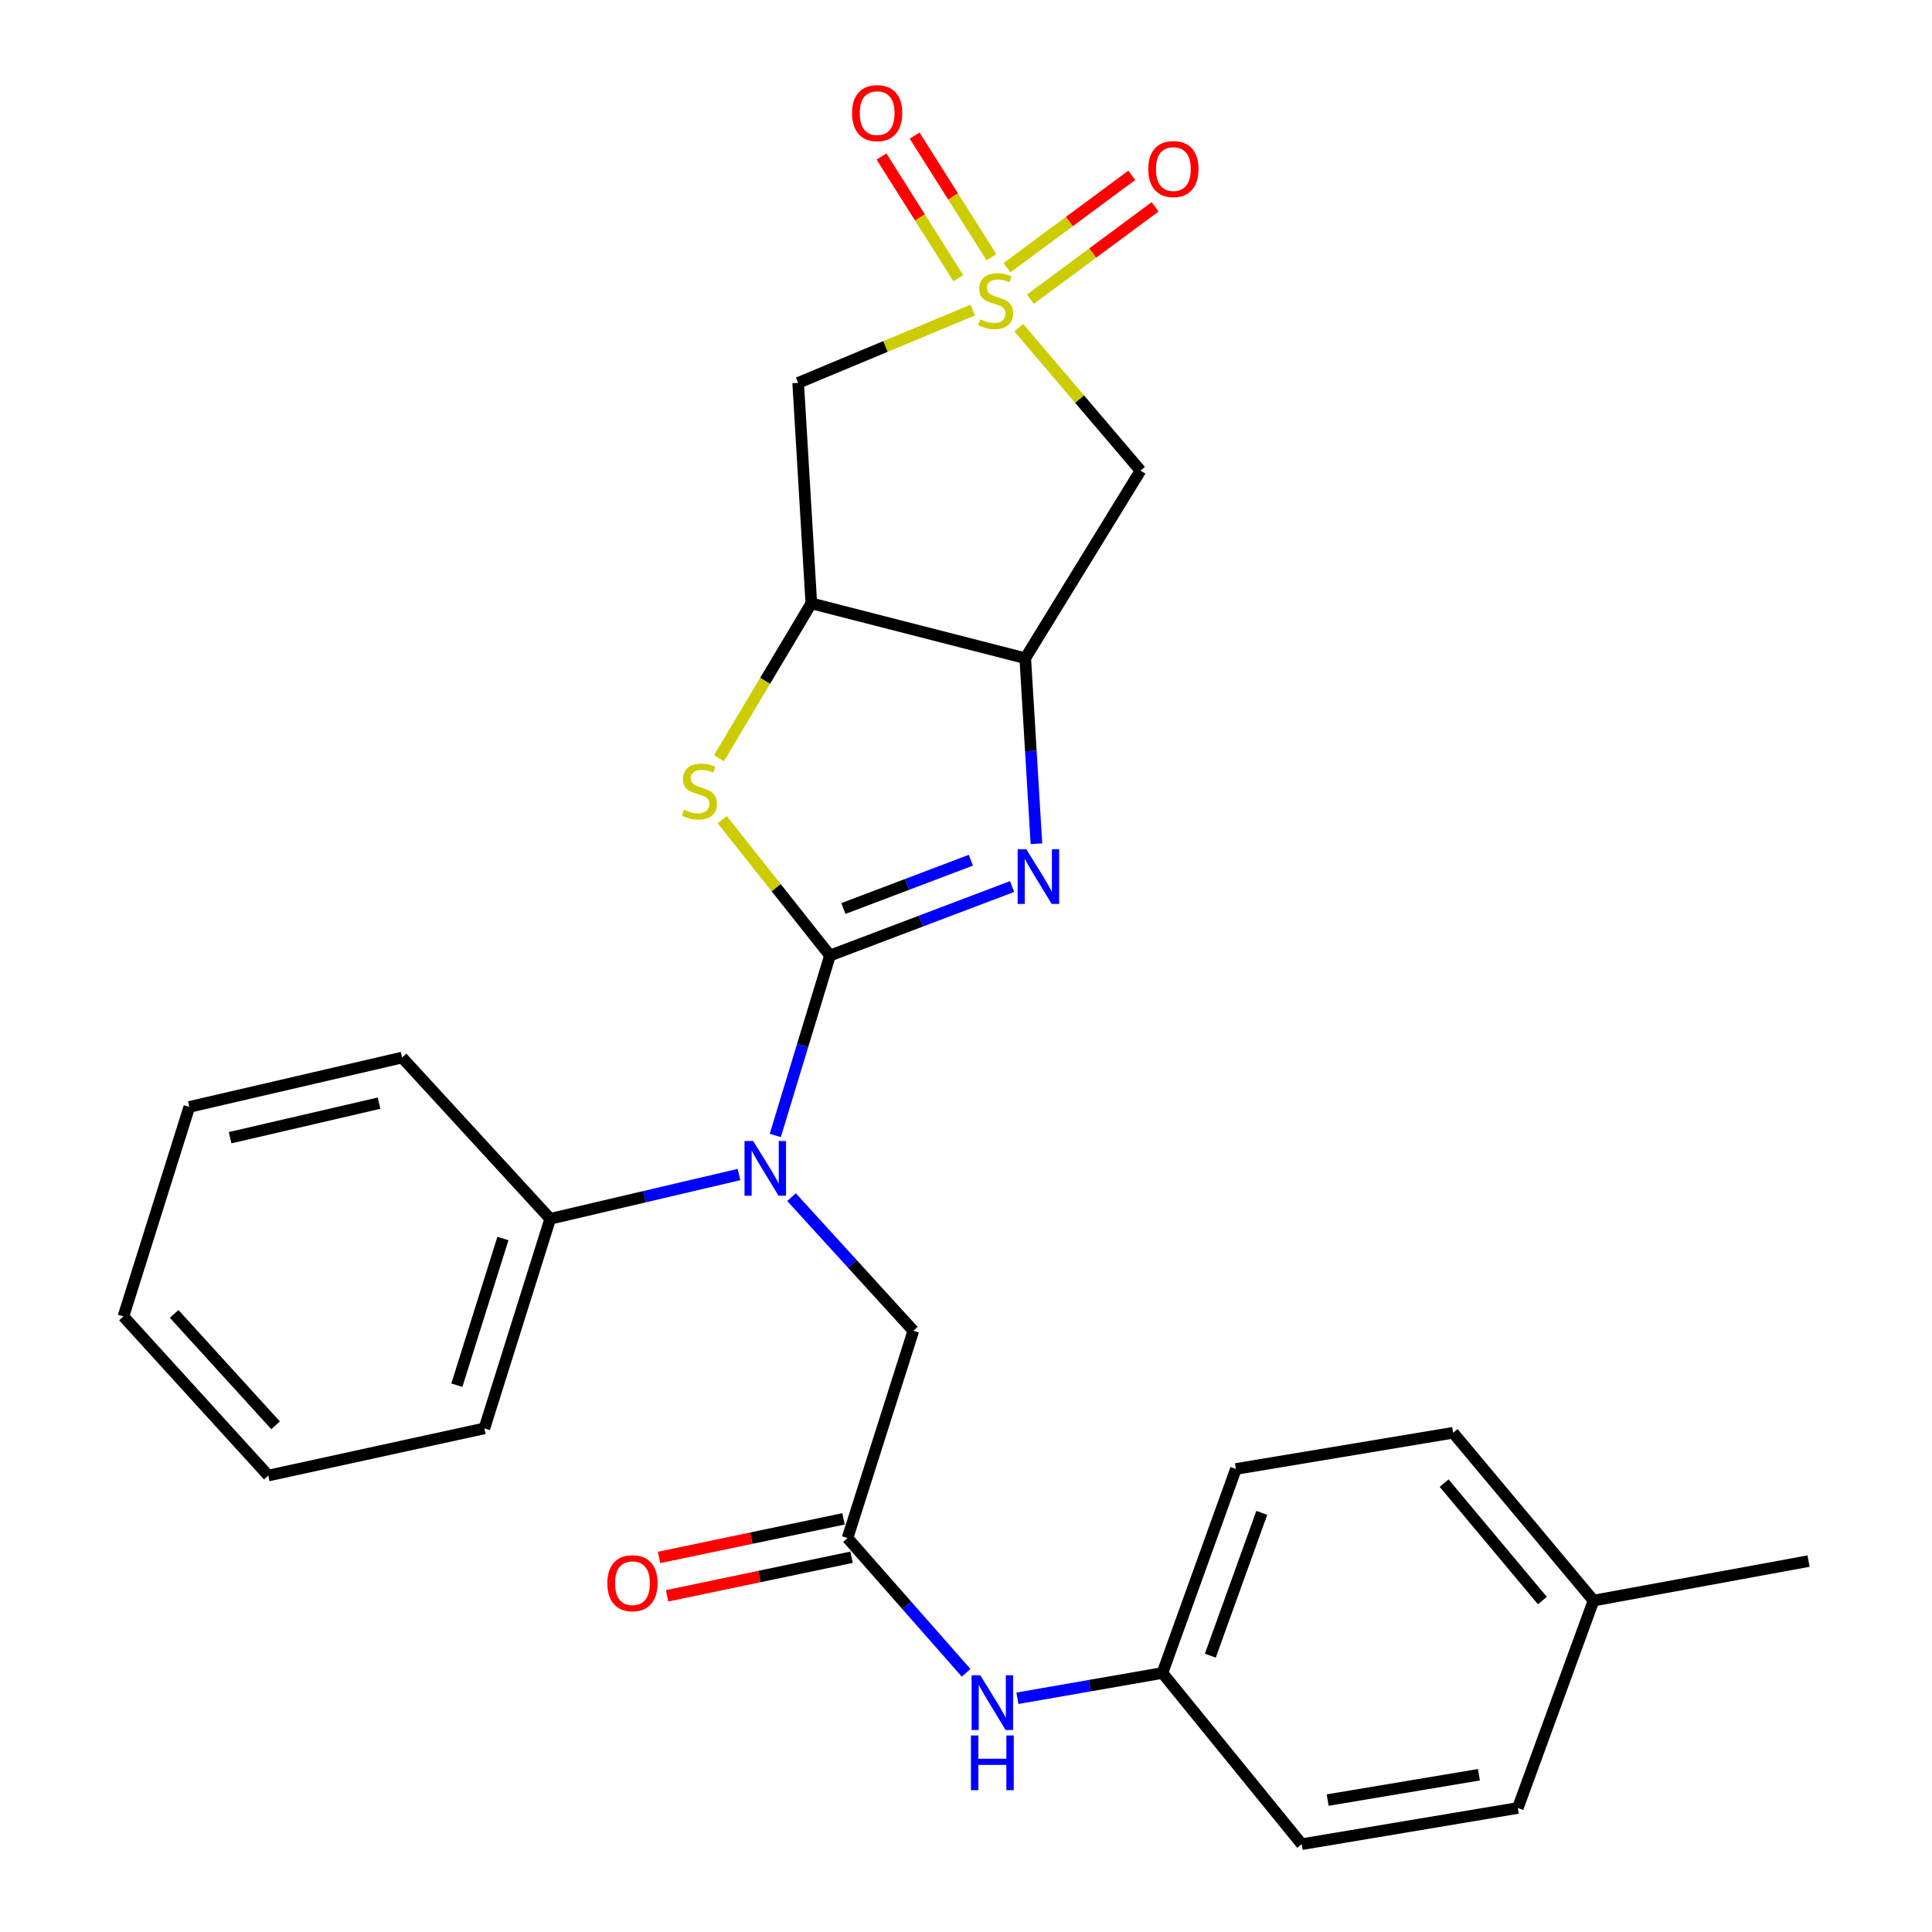 <?xml version='1.0' encoding='iso-8859-1'?>
<svg version='1.1' baseProfile='full'
              xmlns='http://www.w3.org/2000/svg'
                      xmlns:rdkit='http://www.rdkit.org/xml'
                      xmlns:xlink='http://www.w3.org/1999/xlink'
                  xml:space='preserve'
width='1000px' height='1000px' viewBox='0 0 1000 1000'>
<!-- END OF HEADER -->
<rect style='opacity:1.0;fill:#FFFFFF;stroke:none' width='1000' height='1000' x='0' y='0'> </rect>
<path class='bond-1' d='M 429.6,494.579 L 476.727,476.724' style='fill:none;fill-rule:evenodd;stroke:#000000;stroke-width:6px;stroke-linecap:butt;stroke-linejoin:miter;stroke-opacity:1' />
<path class='bond-1' d='M 476.727,476.724 L 523.853,458.87' style='fill:none;fill-rule:evenodd;stroke:#0000FF;stroke-width:6px;stroke-linecap:butt;stroke-linejoin:miter;stroke-opacity:1' />
<path class='bond-1' d='M 436.548,470.244 L 469.537,457.746' style='fill:none;fill-rule:evenodd;stroke:#000000;stroke-width:6px;stroke-linecap:butt;stroke-linejoin:miter;stroke-opacity:1' />
<path class='bond-1' d='M 469.537,457.746 L 502.525,445.248' style='fill:none;fill-rule:evenodd;stroke:#0000FF;stroke-width:6px;stroke-linecap:butt;stroke-linejoin:miter;stroke-opacity:1' />
<path class='bond-2' d='M 429.6,494.579 L 401.714,459.421' style='fill:none;fill-rule:evenodd;stroke:#000000;stroke-width:6px;stroke-linecap:butt;stroke-linejoin:miter;stroke-opacity:1' />
<path class='bond-2' d='M 401.714,459.421 L 373.829,424.262' style='fill:none;fill-rule:evenodd;stroke:#CCCC00;stroke-width:6px;stroke-linecap:butt;stroke-linejoin:miter;stroke-opacity:1' />
<path class='bond-5' d='M 429.6,494.579 L 415.442,541.143' style='fill:none;fill-rule:evenodd;stroke:#000000;stroke-width:6px;stroke-linecap:butt;stroke-linejoin:miter;stroke-opacity:1' />
<path class='bond-5' d='M 415.442,541.143 L 401.284,587.706' style='fill:none;fill-rule:evenodd;stroke:#0000FF;stroke-width:6px;stroke-linecap:butt;stroke-linejoin:miter;stroke-opacity:1' />
<path class='bond-0' d='M 503.485,160.498 L 458.307,179.337' style='fill:none;fill-rule:evenodd;stroke:#CCCC00;stroke-width:6px;stroke-linecap:butt;stroke-linejoin:miter;stroke-opacity:1' />
<path class='bond-0' d='M 458.307,179.337 L 413.128,198.176' style='fill:none;fill-rule:evenodd;stroke:#000000;stroke-width:6px;stroke-linecap:butt;stroke-linejoin:miter;stroke-opacity:1' />
<path class='bond-9' d='M 513.181,133.148 L 493.295,101.664' style='fill:none;fill-rule:evenodd;stroke:#CCCC00;stroke-width:6px;stroke-linecap:butt;stroke-linejoin:miter;stroke-opacity:1' />
<path class='bond-9' d='M 493.295,101.664 L 473.408,70.18' style='fill:none;fill-rule:evenodd;stroke:#FF0000;stroke-width:6px;stroke-linecap:butt;stroke-linejoin:miter;stroke-opacity:1' />
<path class='bond-9' d='M 496.023,143.985 L 476.136,112.501' style='fill:none;fill-rule:evenodd;stroke:#CCCC00;stroke-width:6px;stroke-linecap:butt;stroke-linejoin:miter;stroke-opacity:1' />
<path class='bond-9' d='M 476.136,112.501 L 456.25,81.017' style='fill:none;fill-rule:evenodd;stroke:#FF0000;stroke-width:6px;stroke-linecap:butt;stroke-linejoin:miter;stroke-opacity:1' />
<path class='bond-10' d='M 533.315,154.868 L 565.6,130.959' style='fill:none;fill-rule:evenodd;stroke:#CCCC00;stroke-width:6px;stroke-linecap:butt;stroke-linejoin:miter;stroke-opacity:1' />
<path class='bond-10' d='M 565.6,130.959 L 597.884,107.05' style='fill:none;fill-rule:evenodd;stroke:#FF0000;stroke-width:6px;stroke-linecap:butt;stroke-linejoin:miter;stroke-opacity:1' />
<path class='bond-10' d='M 521.237,138.559 L 553.522,114.65' style='fill:none;fill-rule:evenodd;stroke:#CCCC00;stroke-width:6px;stroke-linecap:butt;stroke-linejoin:miter;stroke-opacity:1' />
<path class='bond-10' d='M 553.522,114.65 L 585.806,90.741' style='fill:none;fill-rule:evenodd;stroke:#FF0000;stroke-width:6px;stroke-linecap:butt;stroke-linejoin:miter;stroke-opacity:1' />
<path class='bond-28' d='M 527.305,169.613 L 558.808,206.602' style='fill:none;fill-rule:evenodd;stroke:#CCCC00;stroke-width:6px;stroke-linecap:butt;stroke-linejoin:miter;stroke-opacity:1' />
<path class='bond-28' d='M 558.808,206.602 L 590.311,243.591' style='fill:none;fill-rule:evenodd;stroke:#000000;stroke-width:6px;stroke-linecap:butt;stroke-linejoin:miter;stroke-opacity:1' />
<path class='bond-3' d='M 536.454,436.717 L 533.561,388.703' style='fill:none;fill-rule:evenodd;stroke:#0000FF;stroke-width:6px;stroke-linecap:butt;stroke-linejoin:miter;stroke-opacity:1' />
<path class='bond-3' d='M 533.561,388.703 L 530.667,340.689' style='fill:none;fill-rule:evenodd;stroke:#000000;stroke-width:6px;stroke-linecap:butt;stroke-linejoin:miter;stroke-opacity:1' />
<path class='bond-4' d='M 372.138,392.441 L 396.038,352.37' style='fill:none;fill-rule:evenodd;stroke:#CCCC00;stroke-width:6px;stroke-linecap:butt;stroke-linejoin:miter;stroke-opacity:1' />
<path class='bond-4' d='M 396.038,352.37 L 419.938,312.299' style='fill:none;fill-rule:evenodd;stroke:#000000;stroke-width:6px;stroke-linecap:butt;stroke-linejoin:miter;stroke-opacity:1' />
<path class='bond-6' d='M 530.667,340.689 L 590.311,243.591' style='fill:none;fill-rule:evenodd;stroke:#000000;stroke-width:6px;stroke-linecap:butt;stroke-linejoin:miter;stroke-opacity:1' />
<path class='bond-27' d='M 530.667,340.689 L 419.938,312.299' style='fill:none;fill-rule:evenodd;stroke:#000000;stroke-width:6px;stroke-linecap:butt;stroke-linejoin:miter;stroke-opacity:1' />
<path class='bond-7' d='M 419.938,312.299 L 413.128,198.176' style='fill:none;fill-rule:evenodd;stroke:#000000;stroke-width:6px;stroke-linecap:butt;stroke-linejoin:miter;stroke-opacity:1' />
<path class='bond-11' d='M 409.687,619.642 L 441.218,654.22' style='fill:none;fill-rule:evenodd;stroke:#0000FF;stroke-width:6px;stroke-linecap:butt;stroke-linejoin:miter;stroke-opacity:1' />
<path class='bond-11' d='M 441.218,654.22 L 472.749,688.799' style='fill:none;fill-rule:evenodd;stroke:#000000;stroke-width:6px;stroke-linecap:butt;stroke-linejoin:miter;stroke-opacity:1' />
<path class='bond-13' d='M 382.504,607.935 L 333.646,619.396' style='fill:none;fill-rule:evenodd;stroke:#0000FF;stroke-width:6px;stroke-linecap:butt;stroke-linejoin:miter;stroke-opacity:1' />
<path class='bond-13' d='M 333.646,619.396 L 284.787,630.857' style='fill:none;fill-rule:evenodd;stroke:#000000;stroke-width:6px;stroke-linecap:butt;stroke-linejoin:miter;stroke-opacity:1' />
<path class='bond-8' d='M 438.676,796.09 L 472.749,688.799' style='fill:none;fill-rule:evenodd;stroke:#000000;stroke-width:6px;stroke-linecap:butt;stroke-linejoin:miter;stroke-opacity:1' />
<path class='bond-12' d='M 438.676,796.09 L 469.371,830.971' style='fill:none;fill-rule:evenodd;stroke:#000000;stroke-width:6px;stroke-linecap:butt;stroke-linejoin:miter;stroke-opacity:1' />
<path class='bond-12' d='M 469.371,830.971 L 500.066,865.853' style='fill:none;fill-rule:evenodd;stroke:#0000FF;stroke-width:6px;stroke-linecap:butt;stroke-linejoin:miter;stroke-opacity:1' />
<path class='bond-14' d='M 436.598,786.157 L 388.862,796.147' style='fill:none;fill-rule:evenodd;stroke:#000000;stroke-width:6px;stroke-linecap:butt;stroke-linejoin:miter;stroke-opacity:1' />
<path class='bond-14' d='M 388.862,796.147 L 341.125,806.136' style='fill:none;fill-rule:evenodd;stroke:#FF0000;stroke-width:6px;stroke-linecap:butt;stroke-linejoin:miter;stroke-opacity:1' />
<path class='bond-14' d='M 440.755,806.022 L 393.018,816.011' style='fill:none;fill-rule:evenodd;stroke:#000000;stroke-width:6px;stroke-linecap:butt;stroke-linejoin:miter;stroke-opacity:1' />
<path class='bond-14' d='M 393.018,816.011 L 345.282,826' style='fill:none;fill-rule:evenodd;stroke:#FF0000;stroke-width:6px;stroke-linecap:butt;stroke-linejoin:miter;stroke-opacity:1' />
<path class='bond-15' d='M 526.616,879.02 L 564.141,872.478' style='fill:none;fill-rule:evenodd;stroke:#0000FF;stroke-width:6px;stroke-linecap:butt;stroke-linejoin:miter;stroke-opacity:1' />
<path class='bond-15' d='M 564.141,872.478 L 601.665,865.937' style='fill:none;fill-rule:evenodd;stroke:#000000;stroke-width:6px;stroke-linecap:butt;stroke-linejoin:miter;stroke-opacity:1' />
<path class='bond-21' d='M 284.787,630.857 L 250.714,739.332' style='fill:none;fill-rule:evenodd;stroke:#000000;stroke-width:6px;stroke-linecap:butt;stroke-linejoin:miter;stroke-opacity:1' />
<path class='bond-21' d='M 260.314,641.047 L 236.463,716.979' style='fill:none;fill-rule:evenodd;stroke:#000000;stroke-width:6px;stroke-linecap:butt;stroke-linejoin:miter;stroke-opacity:1' />
<path class='bond-22' d='M 284.787,630.857 L 208.129,547.39' style='fill:none;fill-rule:evenodd;stroke:#000000;stroke-width:6px;stroke-linecap:butt;stroke-linejoin:miter;stroke-opacity:1' />
<path class='bond-17' d='M 601.665,865.937 L 673.767,954.545' style='fill:none;fill-rule:evenodd;stroke:#000000;stroke-width:6px;stroke-linecap:butt;stroke-linejoin:miter;stroke-opacity:1' />
<path class='bond-18' d='M 601.665,865.937 L 639.706,760.337' style='fill:none;fill-rule:evenodd;stroke:#000000;stroke-width:6px;stroke-linecap:butt;stroke-linejoin:miter;stroke-opacity:1' />
<path class='bond-18' d='M 626.464,856.975 L 653.093,783.055' style='fill:none;fill-rule:evenodd;stroke:#000000;stroke-width:6px;stroke-linecap:butt;stroke-linejoin:miter;stroke-opacity:1' />
<path class='bond-16' d='M 824.804,828.459 L 752.138,741.598' style='fill:none;fill-rule:evenodd;stroke:#000000;stroke-width:6px;stroke-linecap:butt;stroke-linejoin:miter;stroke-opacity:1' />
<path class='bond-16' d='M 798.338,828.452 L 747.472,767.65' style='fill:none;fill-rule:evenodd;stroke:#000000;stroke-width:6px;stroke-linecap:butt;stroke-linejoin:miter;stroke-opacity:1' />
<path class='bond-23' d='M 824.804,828.459 L 936.109,808.018' style='fill:none;fill-rule:evenodd;stroke:#000000;stroke-width:6px;stroke-linecap:butt;stroke-linejoin:miter;stroke-opacity:1' />
<path class='bond-30' d='M 824.804,828.459 L 785.624,935.807' style='fill:none;fill-rule:evenodd;stroke:#000000;stroke-width:6px;stroke-linecap:butt;stroke-linejoin:miter;stroke-opacity:1' />
<path class='bond-19' d='M 673.767,954.545 L 785.624,935.807' style='fill:none;fill-rule:evenodd;stroke:#000000;stroke-width:6px;stroke-linecap:butt;stroke-linejoin:miter;stroke-opacity:1' />
<path class='bond-19' d='M 687.193,931.719 L 765.493,918.602' style='fill:none;fill-rule:evenodd;stroke:#000000;stroke-width:6px;stroke-linecap:butt;stroke-linejoin:miter;stroke-opacity:1' />
<path class='bond-20' d='M 639.706,760.337 L 752.138,741.598' style='fill:none;fill-rule:evenodd;stroke:#000000;stroke-width:6px;stroke-linecap:butt;stroke-linejoin:miter;stroke-opacity:1' />
<path class='bond-25' d='M 250.714,739.332 L 138.868,763.742' style='fill:none;fill-rule:evenodd;stroke:#000000;stroke-width:6px;stroke-linecap:butt;stroke-linejoin:miter;stroke-opacity:1' />
<path class='bond-24' d='M 208.129,547.39 L 97.986,572.939' style='fill:none;fill-rule:evenodd;stroke:#000000;stroke-width:6px;stroke-linecap:butt;stroke-linejoin:miter;stroke-opacity:1' />
<path class='bond-24' d='M 196.194,570.992 L 119.093,588.876' style='fill:none;fill-rule:evenodd;stroke:#000000;stroke-width:6px;stroke-linecap:butt;stroke-linejoin:miter;stroke-opacity:1' />
<path class='bond-26' d='M 97.986,572.939 L 63.891,681.38' style='fill:none;fill-rule:evenodd;stroke:#000000;stroke-width:6px;stroke-linecap:butt;stroke-linejoin:miter;stroke-opacity:1' />
<path class='bond-29' d='M 138.868,763.742 L 63.891,681.38' style='fill:none;fill-rule:evenodd;stroke:#000000;stroke-width:6px;stroke-linecap:butt;stroke-linejoin:miter;stroke-opacity:1' />
<path class='bond-29' d='M 142.629,737.726 L 90.145,680.072' style='fill:none;fill-rule:evenodd;stroke:#000000;stroke-width:6px;stroke-linecap:butt;stroke-linejoin:miter;stroke-opacity:1' />
<path  class='atom-1' d='M 507.334 165.277
Q 507.654 165.397, 508.974 165.957
Q 510.294 166.517, 511.734 166.877
Q 513.214 167.197, 514.654 167.197
Q 517.334 167.197, 518.894 165.917
Q 520.454 164.597, 520.454 162.317
Q 520.454 160.757, 519.654 159.797
Q 518.894 158.837, 517.694 158.317
Q 516.494 157.797, 514.494 157.197
Q 511.974 156.437, 510.454 155.717
Q 508.974 154.997, 507.894 153.477
Q 506.854 151.957, 506.854 149.397
Q 506.854 145.837, 509.254 143.637
Q 511.694 141.437, 516.494 141.437
Q 519.774 141.437, 523.494 142.997
L 522.574 146.077
Q 519.174 144.677, 516.614 144.677
Q 513.854 144.677, 512.334 145.837
Q 510.814 146.957, 510.854 148.917
Q 510.854 150.437, 511.614 151.357
Q 512.414 152.277, 513.534 152.797
Q 514.694 153.317, 516.614 153.917
Q 519.174 154.717, 520.694 155.517
Q 522.214 156.317, 523.294 157.957
Q 524.414 159.557, 524.414 162.317
Q 524.414 166.237, 521.774 168.357
Q 519.174 170.437, 514.814 170.437
Q 512.294 170.437, 510.374 169.877
Q 508.494 169.357, 506.254 168.437
L 507.334 165.277
' fill='#CCCC00'/>
<path  class='atom-2' d='M 531.217 439.548
L 540.497 454.548
Q 541.417 456.028, 542.897 458.708
Q 544.377 461.388, 544.457 461.548
L 544.457 439.548
L 548.217 439.548
L 548.217 467.868
L 544.337 467.868
L 534.377 451.468
Q 533.217 449.548, 531.977 447.348
Q 530.777 445.148, 530.417 444.468
L 530.417 467.868
L 526.737 467.868
L 526.737 439.548
L 531.217 439.548
' fill='#0000FF'/>
<path  class='atom-3' d='M 354.03 419.107
Q 354.35 419.227, 355.67 419.787
Q 356.99 420.347, 358.43 420.707
Q 359.91 421.027, 361.35 421.027
Q 364.03 421.027, 365.59 419.747
Q 367.15 418.427, 367.15 416.147
Q 367.15 414.587, 366.35 413.627
Q 365.59 412.667, 364.39 412.147
Q 363.19 411.627, 361.19 411.027
Q 358.67 410.267, 357.15 409.547
Q 355.67 408.827, 354.59 407.307
Q 353.55 405.787, 353.55 403.227
Q 353.55 399.667, 355.95 397.467
Q 358.39 395.267, 363.19 395.267
Q 366.47 395.267, 370.19 396.827
L 369.27 399.907
Q 365.87 398.507, 363.31 398.507
Q 360.55 398.507, 359.03 399.667
Q 357.51 400.787, 357.55 402.747
Q 357.55 404.267, 358.31 405.187
Q 359.11 406.107, 360.23 406.627
Q 361.39 407.147, 363.31 407.747
Q 365.87 408.547, 367.39 409.347
Q 368.91 410.147, 369.99 411.787
Q 371.11 413.387, 371.11 416.147
Q 371.11 420.067, 368.47 422.187
Q 365.87 424.267, 361.51 424.267
Q 358.99 424.267, 357.07 423.707
Q 355.19 423.187, 352.95 422.267
L 354.03 419.107
' fill='#CCCC00'/>
<path  class='atom-6' d='M 389.843 590.585
L 399.123 605.585
Q 400.043 607.065, 401.523 609.745
Q 403.003 612.425, 403.083 612.585
L 403.083 590.585
L 406.843 590.585
L 406.843 618.905
L 402.963 618.905
L 393.003 602.505
Q 391.843 600.585, 390.603 598.385
Q 389.403 596.185, 389.043 595.505
L 389.043 618.905
L 385.363 618.905
L 385.363 590.585
L 389.843 590.585
' fill='#0000FF'/>
<path  class='atom-10' d='M 441.01 58.55
Q 441.01 51.75, 444.37 47.95
Q 447.73 44.15, 454.01 44.15
Q 460.29 44.15, 463.65 47.95
Q 467.01 51.75, 467.01 58.55
Q 467.01 65.43, 463.61 69.35
Q 460.21 73.23, 454.01 73.23
Q 447.77 73.23, 444.37 69.35
Q 441.01 65.47, 441.01 58.55
M 454.01 70.03
Q 458.33 70.03, 460.65 67.15
Q 463.01 64.23, 463.01 58.55
Q 463.01 52.99, 460.65 50.19
Q 458.33 47.35, 454.01 47.35
Q 449.69 47.35, 447.33 50.15
Q 445.01 52.95, 445.01 58.55
Q 445.01 64.27, 447.33 67.15
Q 449.69 70.03, 454.01 70.03
' fill='#FF0000'/>
<path  class='atom-11' d='M 594.336 87.504
Q 594.336 80.704, 597.696 76.904
Q 601.056 73.104, 607.336 73.104
Q 613.616 73.104, 616.976 76.904
Q 620.336 80.704, 620.336 87.504
Q 620.336 94.384, 616.936 98.304
Q 613.536 102.184, 607.336 102.184
Q 601.096 102.184, 597.696 98.304
Q 594.336 94.424, 594.336 87.504
M 607.336 98.984
Q 611.656 98.984, 613.976 96.104
Q 616.336 93.184, 616.336 87.504
Q 616.336 81.944, 613.976 79.144
Q 611.656 76.304, 607.336 76.304
Q 603.016 76.304, 600.656 79.104
Q 598.336 81.904, 598.336 87.504
Q 598.336 93.224, 600.656 96.104
Q 603.016 98.984, 607.336 98.984
' fill='#FF0000'/>
<path  class='atom-13' d='M 507.382 867.122
L 516.662 882.122
Q 517.582 883.602, 519.062 886.282
Q 520.542 888.962, 520.622 889.122
L 520.622 867.122
L 524.382 867.122
L 524.382 895.442
L 520.502 895.442
L 510.542 879.042
Q 509.382 877.122, 508.142 874.922
Q 506.942 872.722, 506.582 872.042
L 506.582 895.442
L 502.902 895.442
L 502.902 867.122
L 507.382 867.122
' fill='#0000FF'/>
<path  class='atom-13' d='M 502.562 898.274
L 506.402 898.274
L 506.402 910.314
L 520.882 910.314
L 520.882 898.274
L 524.722 898.274
L 524.722 926.594
L 520.882 926.594
L 520.882 913.514
L 506.402 913.514
L 506.402 926.594
L 502.562 926.594
L 502.562 898.274
' fill='#0000FF'/>
<path  class='atom-15' d='M 314.36 819.463
Q 314.36 812.663, 317.72 808.863
Q 321.08 805.063, 327.36 805.063
Q 333.64 805.063, 337 808.863
Q 340.36 812.663, 340.36 819.463
Q 340.36 826.343, 336.96 830.263
Q 333.56 834.143, 327.36 834.143
Q 321.12 834.143, 317.72 830.263
Q 314.36 826.383, 314.36 819.463
M 327.36 830.943
Q 331.68 830.943, 334 828.063
Q 336.36 825.143, 336.36 819.463
Q 336.36 813.903, 334 811.103
Q 331.68 808.263, 327.36 808.263
Q 323.04 808.263, 320.68 811.063
Q 318.36 813.863, 318.36 819.463
Q 318.36 825.183, 320.68 828.063
Q 323.04 830.943, 327.36 830.943
' fill='#FF0000'/>
</svg>
